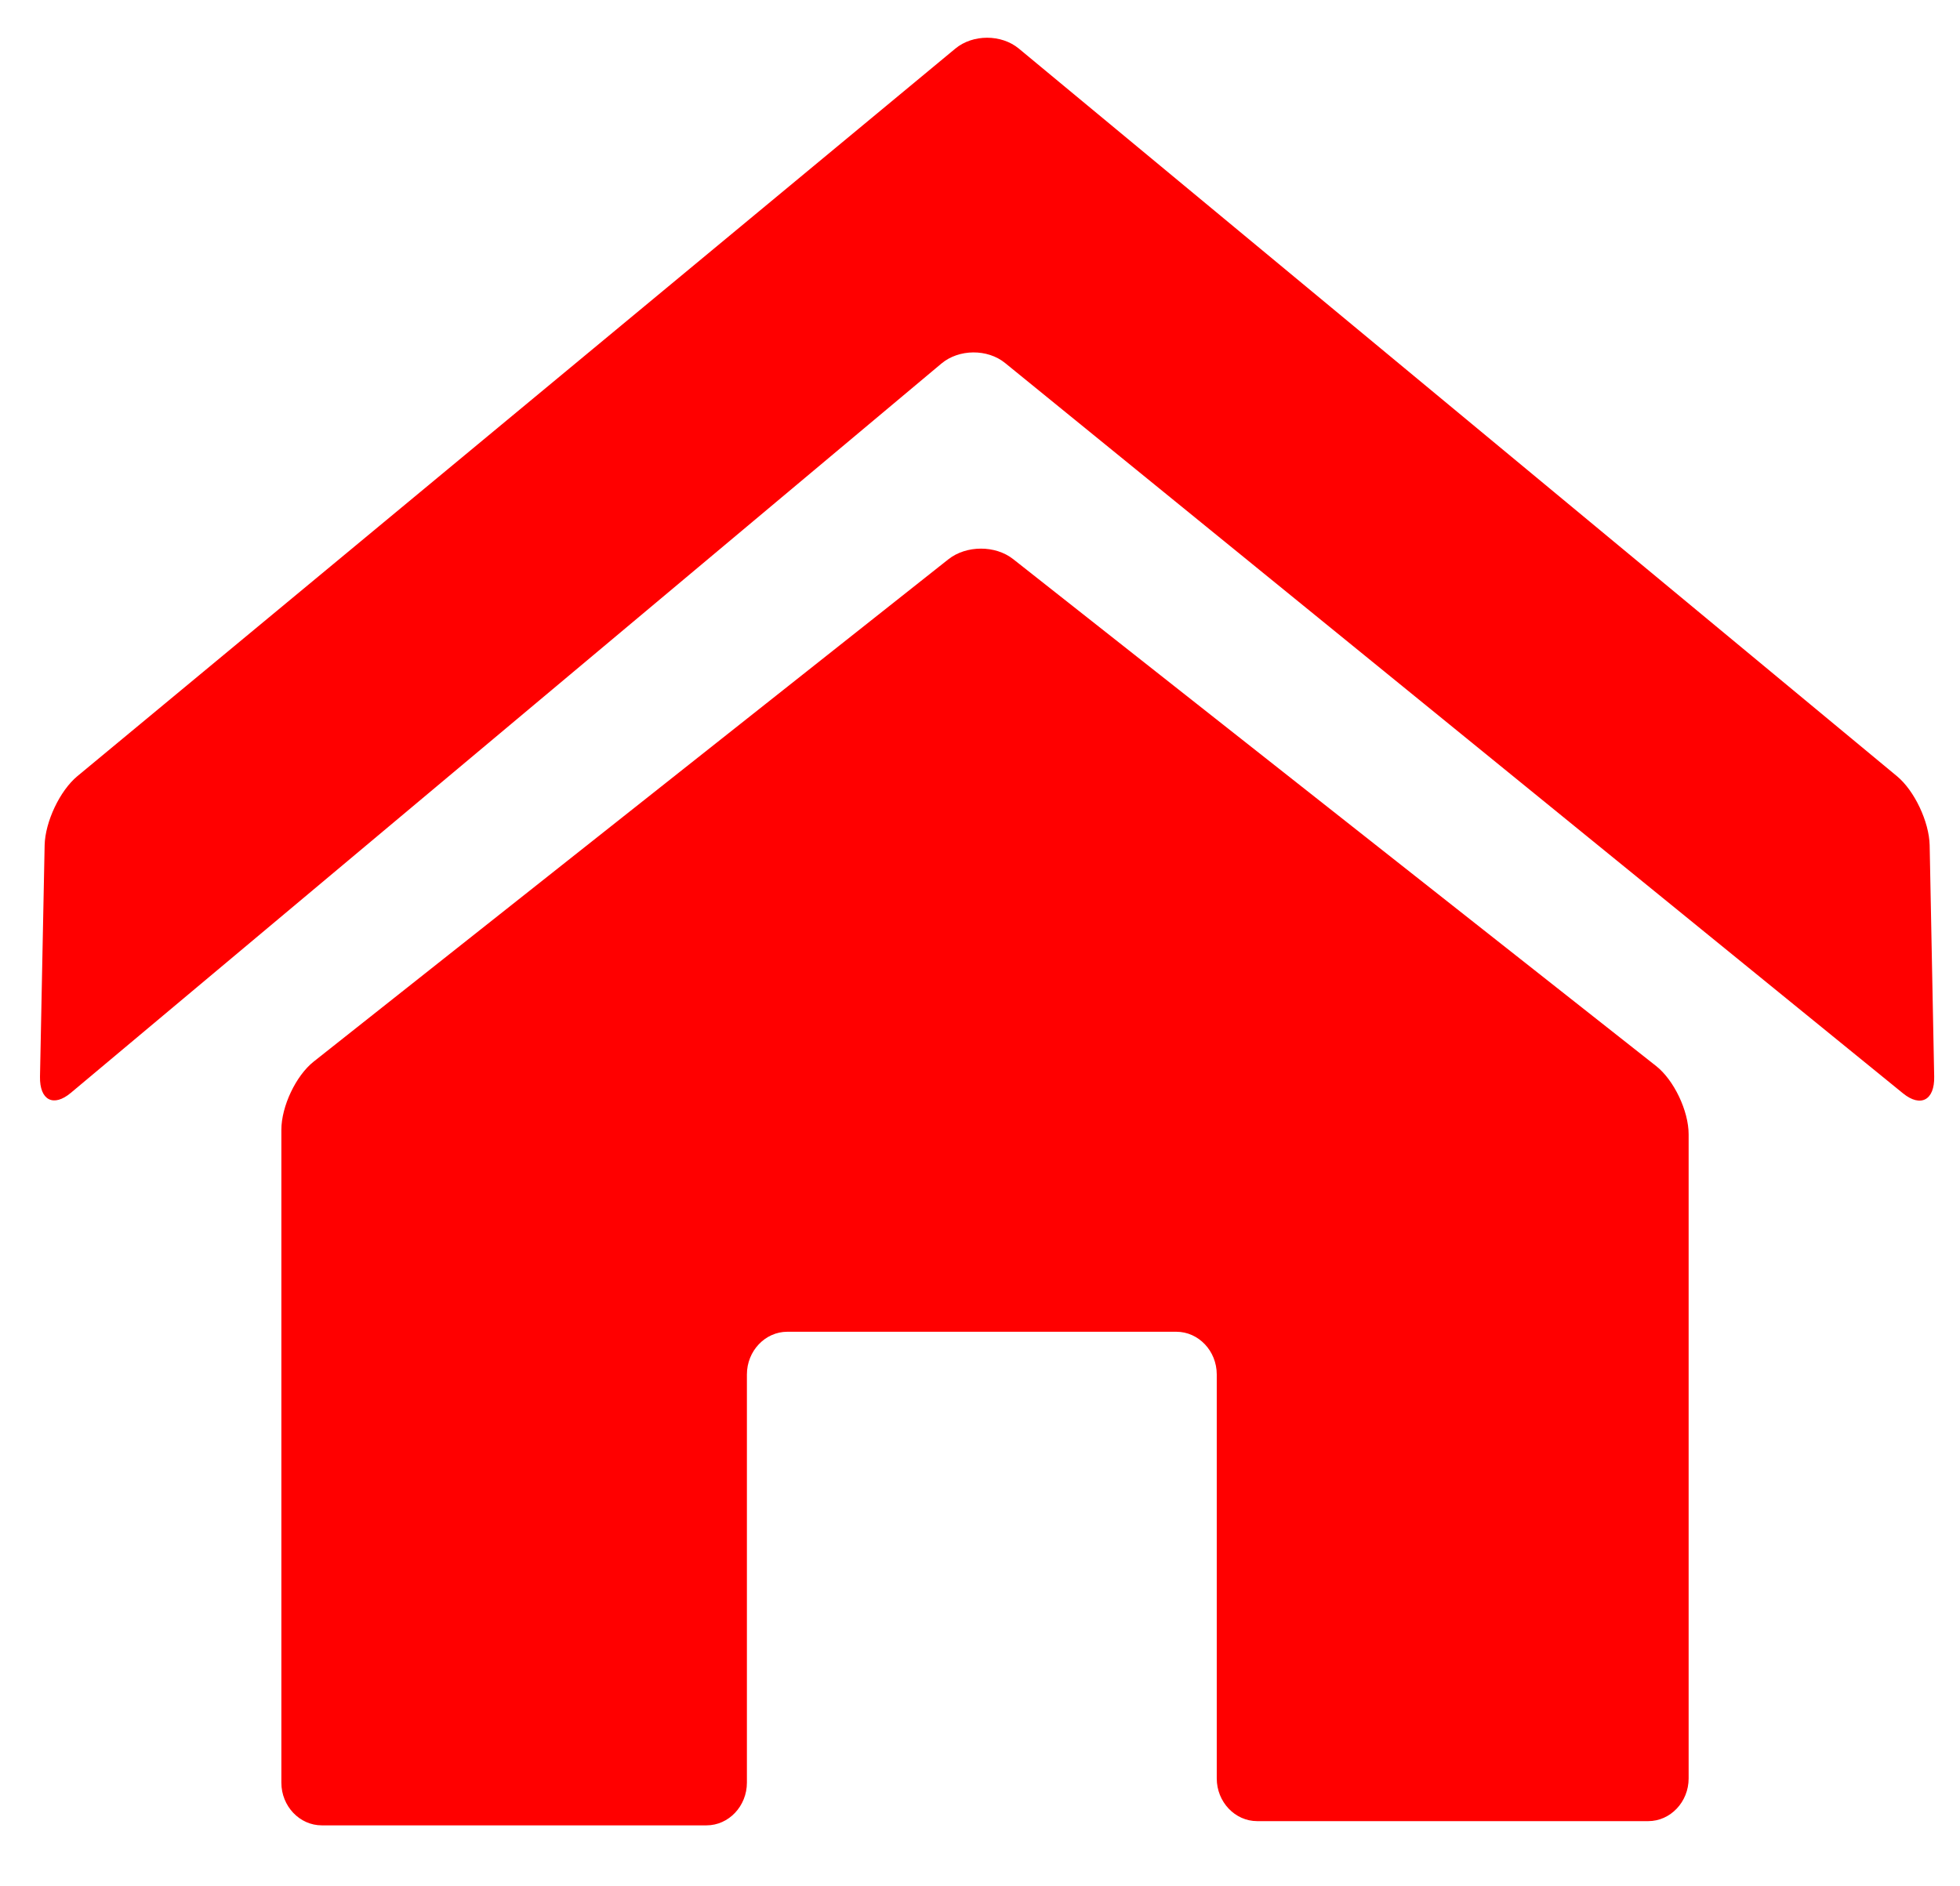 <?xml version="1.0" standalone="no"?><!DOCTYPE svg PUBLIC "-//W3C//DTD SVG 1.1//EN" "http://www.w3.org/Graphics/SVG/1.1/DTD/svg11.dtd"><svg t="1760194618936" class="icon" viewBox="0 0 1064 1024" version="1.1" xmlns="http://www.w3.org/2000/svg" p-id="2750" xmlns:xlink="http://www.w3.org/1999/xlink" width="207.812" height="200"><path d="M1047.532 458.916c-0.287-12.759-8.253-29.614-17.736-37.478L553.103 26.399c-9.482-7.885-25.027-7.885-34.509 0L41.964 421.437c-9.482 7.885-17.449 24.74-17.736 37.478l-2.519 125.686c-0.225 12.759 7.291 16.691 16.753 8.745L511.058 197.386c9.482-7.946 25.027-8.069 34.57-0.287l487.444 396.534c9.544 7.762 17.183 3.707 16.916-9.052l-2.458-125.665z" fill="red" p-id="2751"></path><path d="M550.011 303.575c-9.667-7.639-25.477-7.578-35.144 0.061L170.312 576.369c-9.667 7.639-17.572 24.33-17.572 37.089V967.885c0 12.759 9.892 23.183 21.955 23.183h208.814c12.083 0 21.955-10.424 21.955-23.183V746.25c0-12.759 9.892-23.183 21.955-23.183h211.149c12.083 0 21.955 10.424 21.955 23.183v219.341c0 12.759 9.892 23.183 21.955 23.183h212.255c12.083 0 21.955-10.424 21.955-23.183V615.895c0-12.759-7.967-29.45-17.633-37.089L550.011 303.575z" fill="red" p-id="2752"></path></svg>
